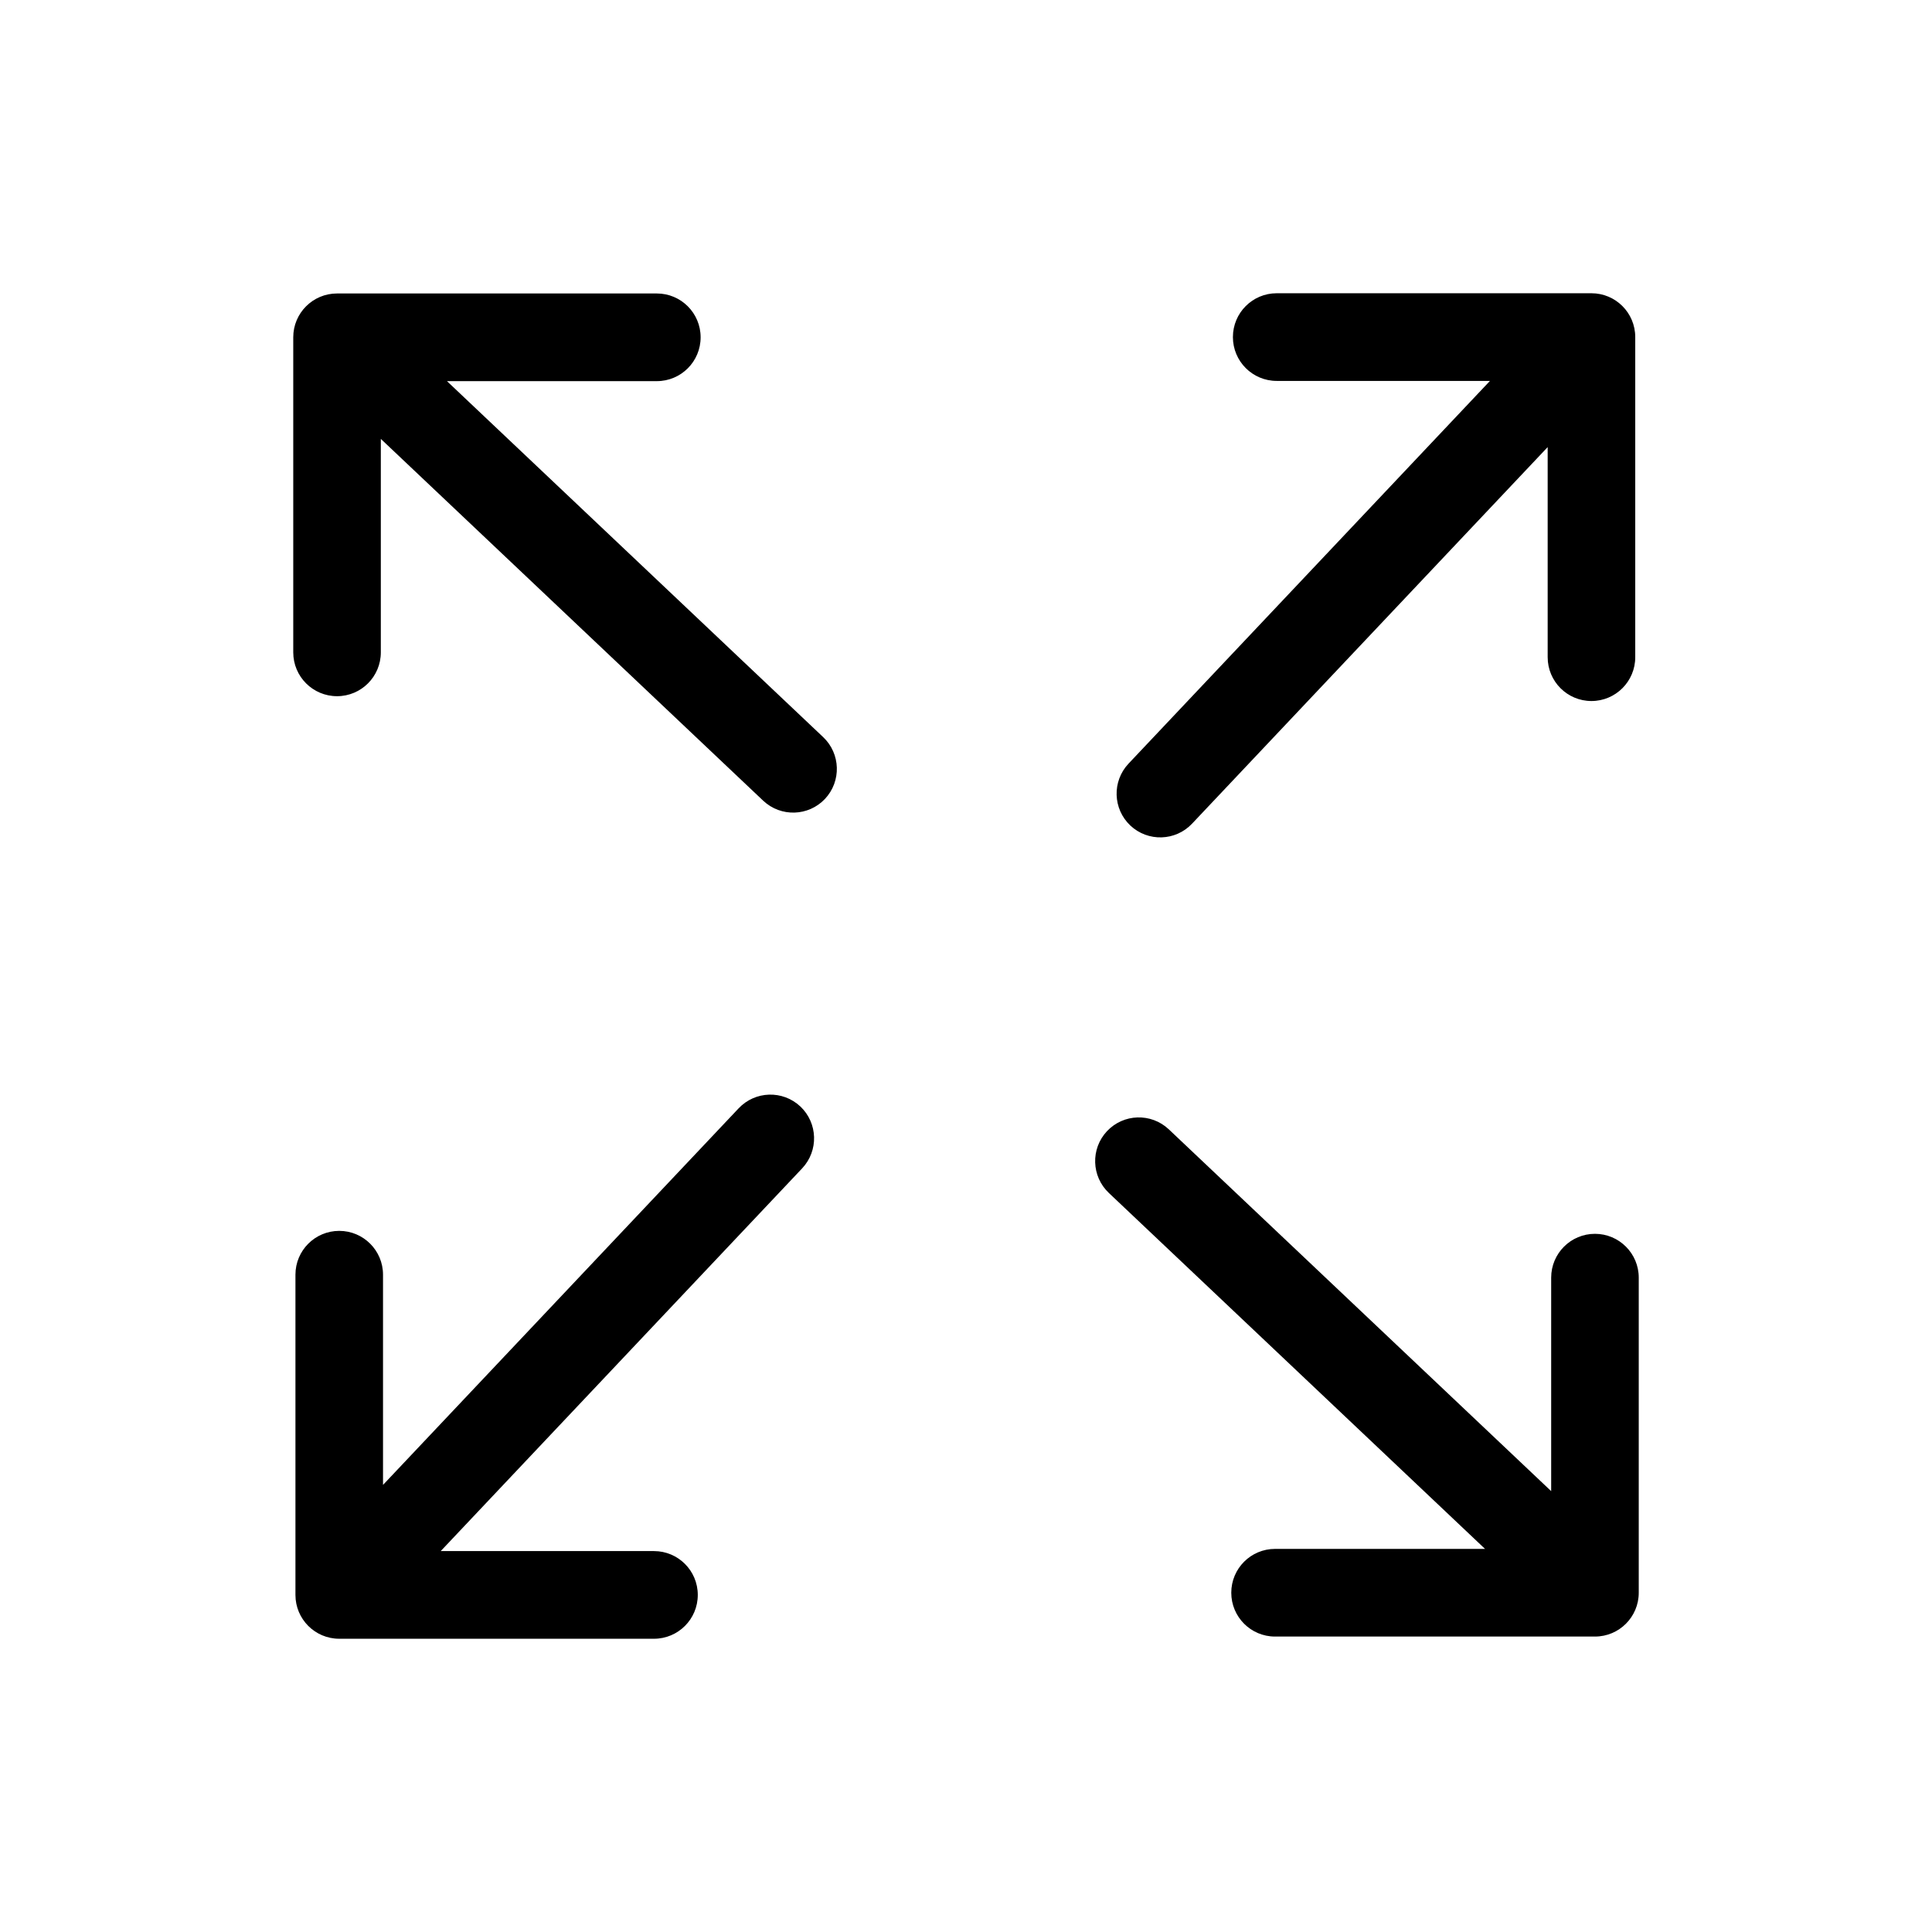 <svg width="112" height="112" viewBox="0 0 112 112" fill="none" xmlns="http://www.w3.org/2000/svg">
<path d="M89.923 74.067C89.923 72.663 91.059 71.526 92.461 71.526C93.864 71.526 95 72.663 95 74.067V92.332C95 93.736 93.864 94.873 92.461 94.873H73.916C72.514 94.873 71.378 93.736 71.378 92.332C71.378 90.928 72.514 89.791 73.916 89.791H86.089L64.282 69.157C63.267 68.197 63.216 66.597 64.174 65.574C65.133 64.557 66.732 64.506 67.754 65.466L89.923 86.443V74.067ZM74.012 22.082C72.609 22.082 71.473 20.945 71.473 19.541C71.473 18.137 72.609 17 74.012 17H92.258C93.661 17 94.797 18.137 94.797 19.541V38.098C94.797 39.502 93.661 40.639 92.258 40.639C90.856 40.639 89.72 39.502 89.72 38.098V25.919L69.106 47.748C68.147 48.764 66.548 48.815 65.526 47.856C64.511 46.896 64.46 45.295 65.418 44.273L86.375 22.082H74.012ZM22.077 37.818C22.077 39.222 20.941 40.359 19.539 40.359C18.136 40.359 17 39.222 17 37.818V19.554C17 18.15 18.136 17.013 19.539 17.013H38.077C39.48 17.013 40.616 18.15 40.616 19.554C40.616 20.958 39.48 22.095 38.077 22.095H25.911L47.718 42.729C48.733 43.688 48.784 45.289 47.826 46.312C46.867 47.328 45.268 47.379 44.246 46.42L22.077 25.443V37.818ZM37.912 89.918C39.315 89.918 40.451 91.055 40.451 92.459C40.451 93.863 39.315 95 37.912 95H19.666C18.263 95 17.127 93.863 17.127 92.459V73.896C17.127 72.492 18.263 71.355 19.666 71.355C21.068 71.355 22.204 72.492 22.204 73.896V86.081L42.818 64.252C43.776 63.236 45.376 63.185 46.398 64.144C47.413 65.104 47.464 66.704 46.505 67.727L25.549 89.918H37.912Z" fill="black"/>
</svg>

